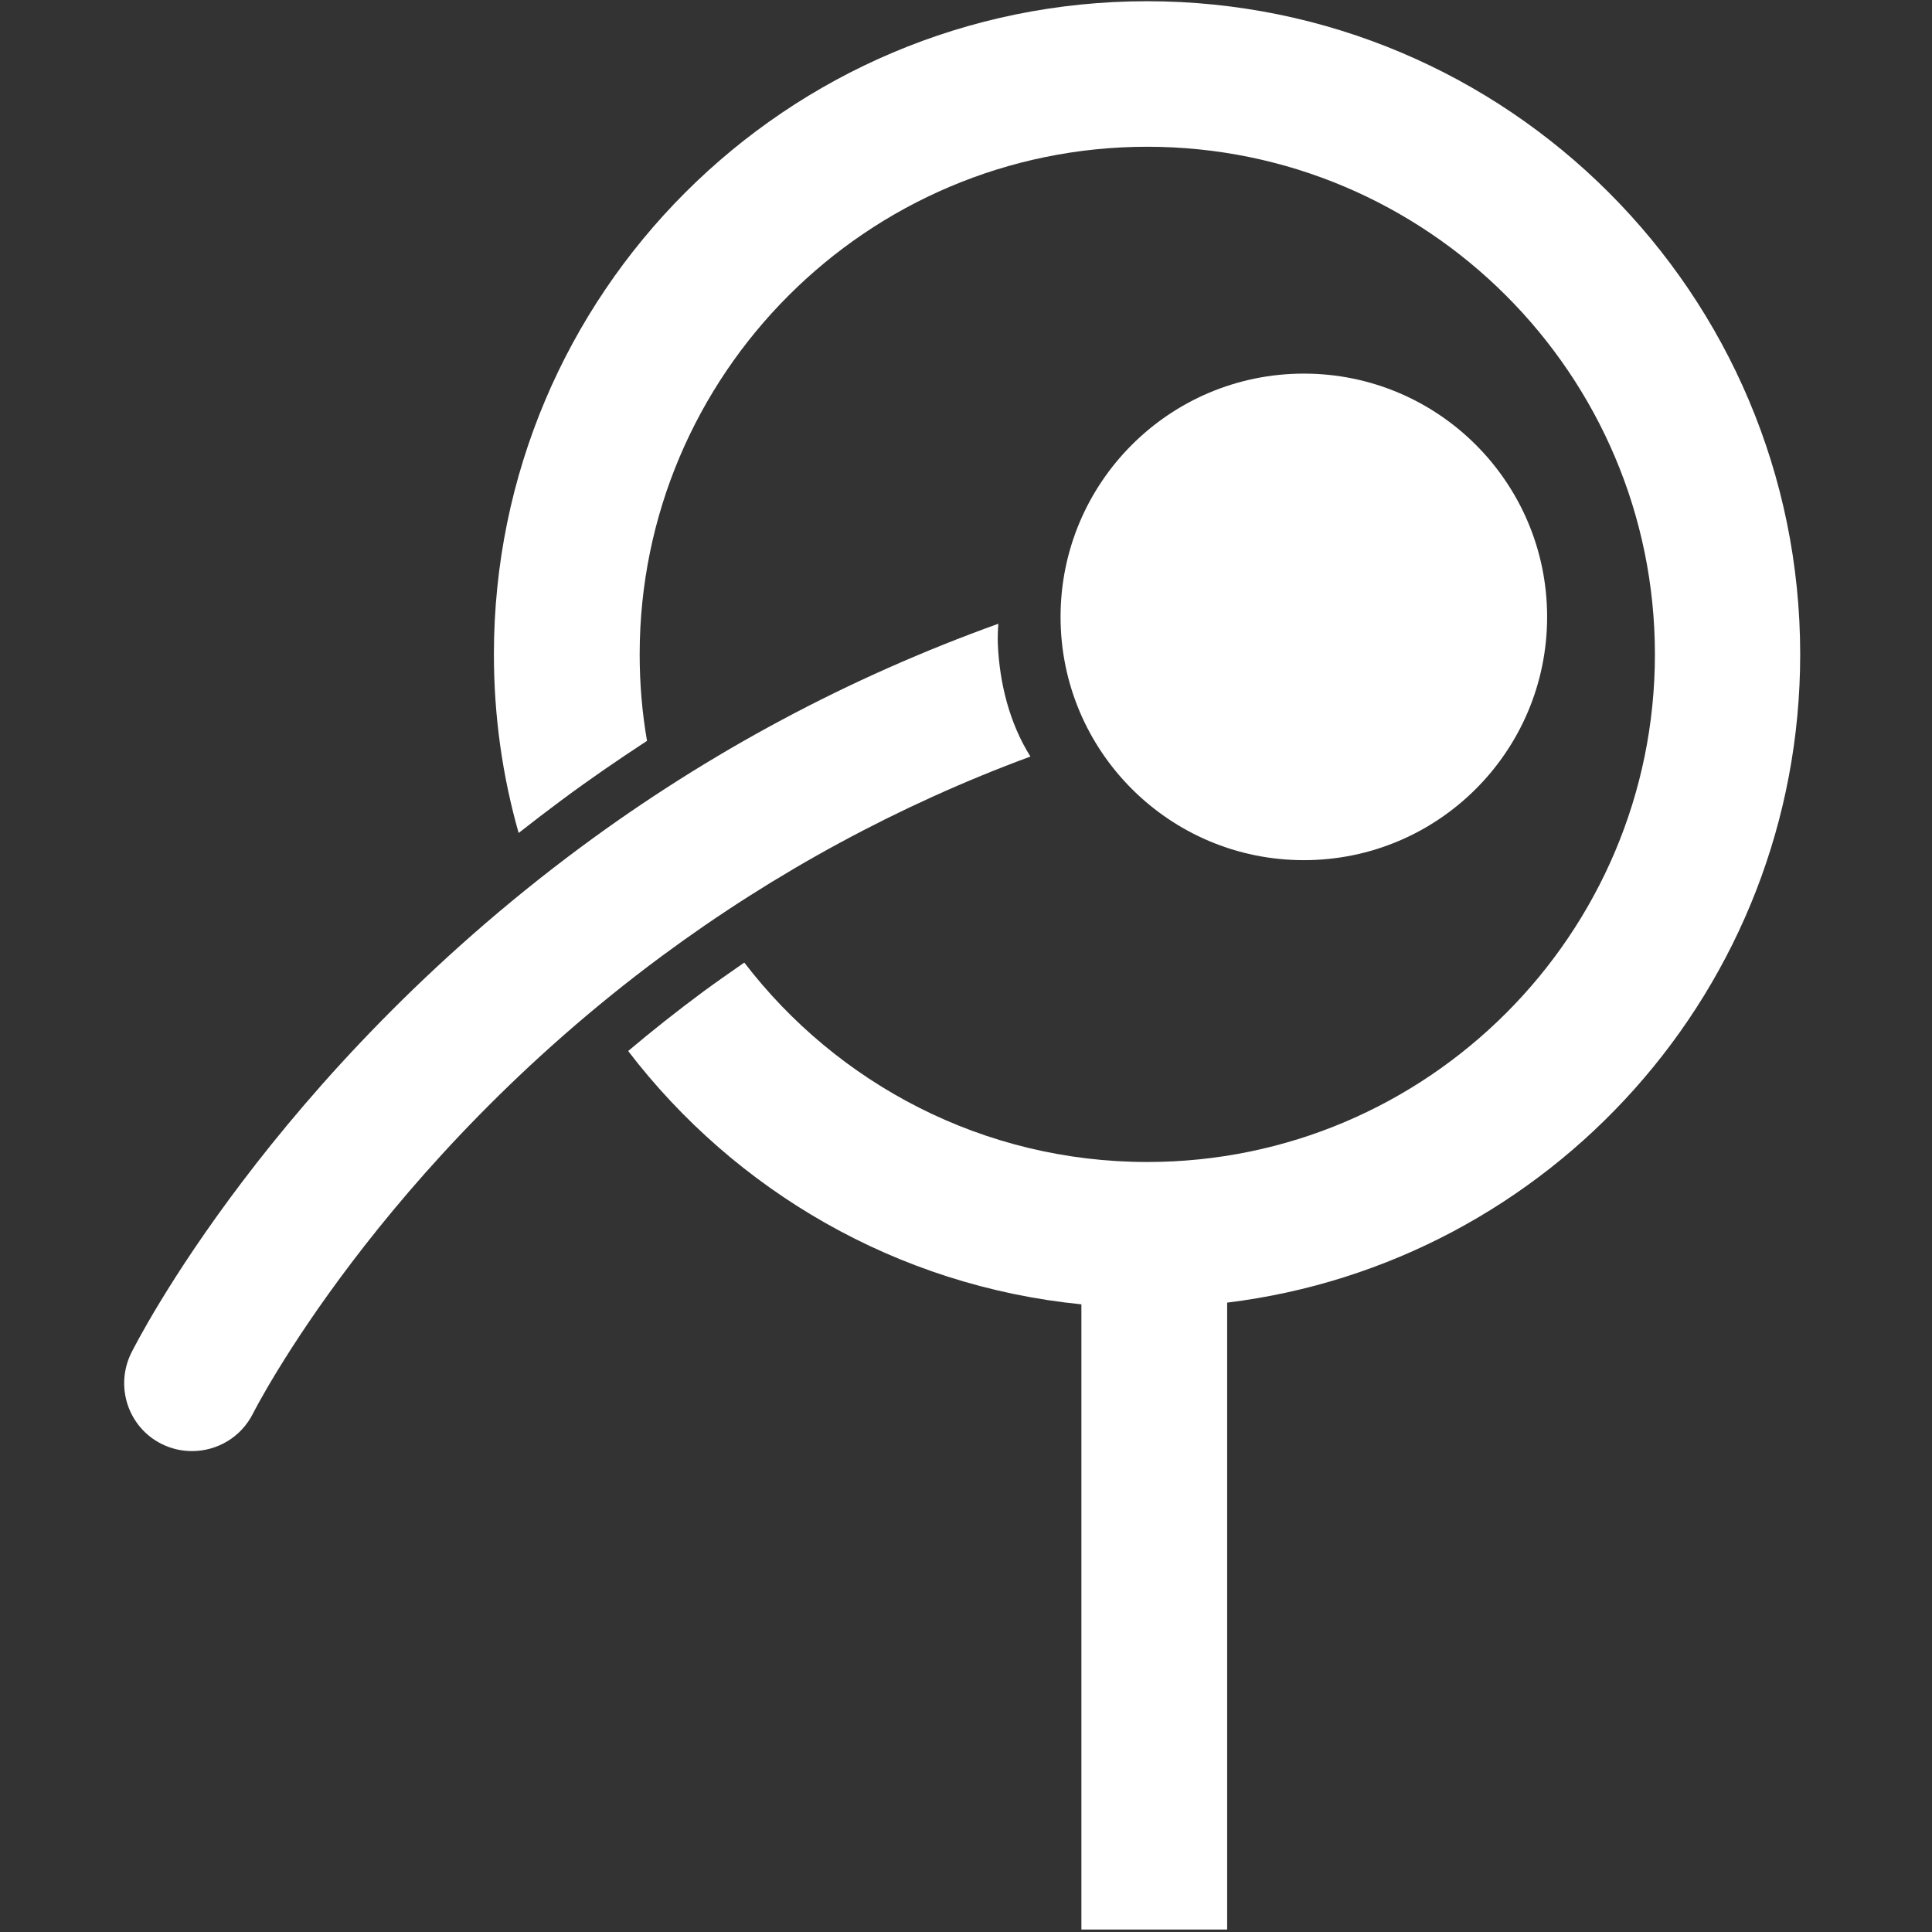 <?xml version="1.0" encoding="utf-8"?>
<!-- Generator: Adobe Illustrator 22.0.0, SVG Export Plug-In . SVG Version: 6.00 Build 0)  -->
<svg version="1.1" id="Layer_1" xmlns="http://www.w3.org/2000/svg" xmlns:xlink="http://www.w3.org/1999/xlink" x="0px" y="0px"
	 viewBox="0 0 788.6 788.6" style="enable-background:new 0 0 788.6 788.6;" xml:space="preserve">
<rect x="0" y="0" width="788.6" height="788.6" fill="#333333" stroke="none"/>
<style type="text/css">
	.st0{display:none;}
	.st1{display:inline;}
	.st2{fill:#FFFFFF;}
	.st3{display:none;fill:#FFFFFF;}
</style>
<g id="Ebene_2" class="st0">
	
		<ellipse transform="matrix(0.707 -0.707 0.707 0.707 35.634 839.46)" class="st1" cx="1031.1" cy="376.7" rx="99.3" ry="99.3"/>
	<g class="st1">
		<path d="M627.5,336.4c0-0.4,0-0.9,0-1.3c0-18.6-2.7-36.9-8-54.2c-55.8,0.2-109.7,6.2-161.3,18c-90.4,20.7-173.8,59-247.9,113.9
			C84,506.2,29,614.6,26.7,619.2c-6.8,13.7-1.3,30.4,12.4,37.2c4,2,8.2,2.9,12.4,2.9c10.2,0,20-5.6,24.9-15.4
			c0.5-1,51.3-101.1,166.9-186.7c67.9-50.3,144.4-85.4,227.3-104.3C520.5,341.6,572.9,336,627.5,336.4z"/>
		<path d="M897.3,319.2L813.4,208c-9.2-12.2-26.6-14.7-38.9-5.4c-12.2,9.2-14.7,26.7-5.4,38.9l45.6,60.4
			c-30.5-6.5-60.5-11.4-90.1-14.9c2.7,15.8,4,31.9,4,48.1c0,2.8-0.1,5.5-0.1,8.3c24.2,3.1,48.7,7.3,73.6,12.6l-58.9,44.5
			c-12.2,9.2-14.7,26.7-5.4,38.9c5.5,7.2,13.8,11,22.2,11c5.8,0,11.7-1.8,16.7-5.6l111.2-83.9c0.2-0.1,0.4-0.3,0.6-0.5
			c1.2-0.7,2.4-1.4,3.5-2.2C904.1,348.8,906.6,331.4,897.3,319.2z"/>
	</g>
	<path class="st1" d="M707.8,335.1c0-147.2-119.4-266.6-266.6-266.6S174.6,187.9,174.6,335.1c0,25.3,3.5,49.7,10.1,72.9
		c5.7-4.5,11.5-8.9,17.4-13.3c11.4-8.5,23.1-16.5,35-24.3c-2-11.5-3-23.3-3-35.3c0-114.2,92.9-207.2,207.2-207.2
		c114.2,0,207.2,92.9,207.2,207.2c0,114.2-92.9,207.2-207.2,207.2c-67,0-126.6-32-164.5-81.4c-5.6,3.9-11.2,7.8-16.8,11.9
		c-10.8,8-21,16.1-30.6,24.2c43.6,57,109.7,95.9,185,103.4v255.2h59.5V599.7C605.6,583.6,707.8,471.3,707.8,335.1z"/>
</g>
<g id="Ebene_3" class="st0">
	<circle class="st1" cx="564.1" cy="340.7" r="106.3"/>
	<g class="st1">
		<path d="M627.5,335.4c0-0.4,0-0.9,0-1.3c0-18.6-2.7-36.9-8-54.2c-55.8,0.2-109.7,6.2-161.3,18c-90.4,20.7-173.8,59-247.9,113.9
			C84,505.2,29,613.6,26.7,618.2c-6.8,13.7-1.3,30.4,12.4,37.2c4,2,8.2,2.9,12.4,2.9c10.2,0,20-5.6,24.9-15.4
			c0.5-1,51.3-101.1,166.9-186.7c67.9-50.3,144.4-85.4,227.3-104.3C520.5,340.6,572.9,335,627.5,335.4z"/>
		<path d="M897.3,318.2L813.4,207c-9.2-12.2-26.6-14.7-38.9-5.4c-12.2,9.2-14.7,26.7-5.4,38.9l45.6,60.4
			c-30.5-6.5-60.5-11.4-90.1-14.9c2.7,15.8,4,31.9,4,48.1c0,2.8-0.1,5.5-0.1,8.3c24.2,3.1,48.7,7.3,73.6,12.6l-58.9,44.5
			c-12.2,9.2-14.7,26.7-5.4,38.9c5.5,7.2,13.8,11,22.2,11c5.8,0,11.7-1.8,16.7-5.6l111.2-83.9c0.2-0.1,0.4-0.3,0.6-0.5
			c1.2-0.7,2.4-1.4,3.5-2.2C904.1,347.8,906.6,330.4,897.3,318.2z"/>
	</g>
	<g class="st1">
		<path d="M707.9,335.7c0-71.4-27.8-138.5-78.3-189S512,68.4,440.6,68.4s-138.5,27.8-189,78.3s-78.3,117.6-78.3,189
			s27.8,138.5,78.3,189c44,44,100.5,70.7,161.6,76.9v254.9h59.5V601.1c59.3-7,114.1-33.5,156.9-76.4
			C680.1,474.2,707.9,407.1,707.9,335.7z M440.6,543c-114.3,0-207.2-93-207.2-207.2c0-64.1,29.3-121.5,75.2-159.6
			c35.8-29.5,81.7-47.3,131.6-47.3c114.2,0,207.2,92.9,207.2,207.2c0,87.4-54.4,162.3-131,192.7C492.8,537.9,467.3,543,440.6,543z"
			/>
	</g>
	<g class="st1">
		<path d="M634.8,336.1c0,39.7-11.9,78-34.5,110.6c-11.8,17-25.9,31.8-42,44.1c8.7-0.8,17.6-0.1,26.5,1.7
			c23.7,4.8,47.3,10.2,71.3,13.9c2,0.2,4,0.4,6,0.6c37.7-48.9,58.3-108.5,58.3-171.3c0-46.7-11.4-91.6-32.8-131.7
			c-5.7,0.1-11.3-0.8-17-2.5c-27.3-5.3-54-13.1-81.4-17.7c-9-0.9-18-1.3-27.1-0.8c-0.4,0.1-0.9,0.2-1.3,0.3l-0.1,0.1
			c5.9,4.7,11.5,9.7,16.9,15.1C614.5,235.3,634.8,284.1,634.8,336.1z"/>
		<path class="st2" d="M538.7,489.2c3.4,1,6.8,2,10.2,3.1c9.2-2.1,18.7-2.3,28.3-1.1c42.9-38,70-93.4,70-155.1
			c0-60.5-26.1-115-67.6-153c-5.8-0.3-11.7-0.4-17.5-0.1c-0.4,0.1-0.9,0.2-1.3,0.3c-3.3,3-6.9,5.5-10.7,7.7
			c43.8,33.3,72.1,85.9,72.1,145c0,37.2-11.2,72.9-32.3,103.5C576.2,459.4,558.8,476.2,538.7,489.2z"/>
		<path class="st2" d="M647.5,504.9c2.8,0.5,5.6,1,8.4,1.4c7,0.8,13.9,1.3,20.9,1.6c36.4-49.7,56-109.4,56-172.2
			c0-47.1-11.1-92.4-32-133.2c-0.8,0.1-1.6,0.1-2.4,0.2c-8.8,2-17.6,1.7-26.5-0.8c23.3,40.2,35.8,86,35.8,133.8
			C707.9,398.2,686.6,457.3,647.5,504.9z"/>
	</g>
</g>
<g id="Ebene_4">
	<path class="st3" d="M861.4,840.5h-878c-6.6,0-12-5.4-12-12v-878c0-6.6,5.4-12,12-12h878c6.6,0,12,5.4,12,12v878
		C873.4,835.1,868,840.5,861.4,840.5z"/>
	<g>
		<path class="st2" d="M407.3,263c-0.1-2.9,0-5.7,0.2-8.4c-60.9,21.9-117.9,52.3-170.3,91.1C111,439.2,55.9,547.6,53.6,552.2
			c-6.8,13.7-1.3,30.4,12.4,37.2c4,2,8.2,2.9,12.4,2.9c10.2,0,20-5.6,24.9-15.4c0.5-1,51.3-101.1,166.9-186.7
			c46.4-34.3,96.8-61.6,150.4-81.4C412.1,295.3,408,279,407.3,263z"/>
		<circle class="st2" cx="532.2" cy="251.8" r="99.3"/>
		<path class="st2" d="M734.8,267.1c0-147.2-119.4-266.6-266.6-266.6S201.6,119.9,201.6,267.1c0,25.3,3.5,49.7,10.1,72.9
			c5.7-4.5,11.5-8.9,17.4-13.3c11.4-8.5,23.1-16.5,35-24.3c-2-11.5-3-23.3-3-35.3c0-114.2,92.9-207.2,207.2-207.2
			c114.2,0,207.2,92.9,207.2,207.2c0,114.2-92.9,207.2-207.2,207.2c-67,0-126.6-32-164.5-81.4c-5.6,3.9-11.2,7.8-16.8,11.9
			c-10.8,8-21,16.1-30.6,24.2c43.6,57,109.7,95.9,185,103.4v255.2h59.5V531.7C632.6,515.6,734.8,403.3,734.8,267.1z"/>
	</g>
</g>
</svg>
